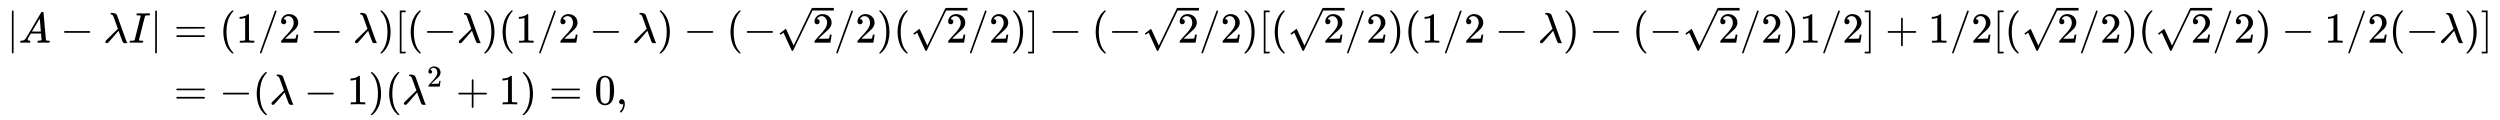 <svg xmlns:xlink="http://www.w3.org/1999/xlink" width="135.274ex" height="6.509ex" style="vertical-align: -2.388ex; margin-bottom: -0.283ex;" viewBox="0 -1652.5 58242.6 2802.6" role="img" focusable="false" xmlns="http://www.w3.org/2000/svg" aria-labelledby="MathJax-SVG-1-Title">
<title id="MathJax-SVG-1-Title">{\displaystyle {\begin{aligned}|A-\lambda I|&amp;=(1/2-\lambda )[(-\lambda )(1/2-\lambda )-(-{\sqrt {2}}/2)({\sqrt {2}}/2)]-(-{\sqrt {2}}/2)[({\sqrt {2}}/2)(1/2-\lambda )-(-{\sqrt {2}}/2)1/2]+1/2[({\sqrt {2}}/2)({\sqrt {2}}/2)-1/2(-\lambda )]\\&amp;=-(\lambda -1)(\lambda ^{2}+1)=0,\end{aligned}}}</title>
<defs aria-hidden="true">
<path stroke-width="1" id="E1-MJMAIN-7C" d="M139 -249H137Q125 -249 119 -235V251L120 737Q130 750 139 750Q152 750 159 735V-235Q151 -249 141 -249H139Z"></path>
<path stroke-width="1" id="E1-MJMATHI-41" d="M208 74Q208 50 254 46Q272 46 272 35Q272 34 270 22Q267 8 264 4T251 0Q249 0 239 0T205 1T141 2Q70 2 50 0H42Q35 7 35 11Q37 38 48 46H62Q132 49 164 96Q170 102 345 401T523 704Q530 716 547 716H555H572Q578 707 578 706L606 383Q634 60 636 57Q641 46 701 46Q726 46 726 36Q726 34 723 22Q720 7 718 4T704 0Q701 0 690 0T651 1T578 2Q484 2 455 0H443Q437 6 437 9T439 27Q443 40 445 43L449 46H469Q523 49 533 63L521 213H283L249 155Q208 86 208 74ZM516 260Q516 271 504 416T490 562L463 519Q447 492 400 412L310 260L413 259Q516 259 516 260Z"></path>
<path stroke-width="1" id="E1-MJMAIN-2212" d="M84 237T84 250T98 270H679Q694 262 694 250T679 230H98Q84 237 84 250Z"></path>
<path stroke-width="1" id="E1-MJMATHI-3BB" d="M166 673Q166 685 183 694H202Q292 691 316 644Q322 629 373 486T474 207T524 67Q531 47 537 34T546 15T551 6T555 2T556 -2T550 -11H482Q457 3 450 18T399 152L354 277L340 262Q327 246 293 207T236 141Q211 112 174 69Q123 9 111 -1T83 -12Q47 -12 47 20Q47 37 61 52T199 187Q229 216 266 252T321 306L338 322Q338 323 288 462T234 612Q214 657 183 657Q166 657 166 673Z"></path>
<path stroke-width="1" id="E1-MJMATHI-49" d="M43 1Q26 1 26 10Q26 12 29 24Q34 43 39 45Q42 46 54 46H60Q120 46 136 53Q137 53 138 54Q143 56 149 77T198 273Q210 318 216 344Q286 624 286 626Q284 630 284 631Q274 637 213 637H193Q184 643 189 662Q193 677 195 680T209 683H213Q285 681 359 681Q481 681 487 683H497Q504 676 504 672T501 655T494 639Q491 637 471 637Q440 637 407 634Q393 631 388 623Q381 609 337 432Q326 385 315 341Q245 65 245 59Q245 52 255 50T307 46H339Q345 38 345 37T342 19Q338 6 332 0H316Q279 2 179 2Q143 2 113 2T65 2T43 1Z"></path>
<path stroke-width="1" id="E1-MJMAIN-3D" d="M56 347Q56 360 70 367H707Q722 359 722 347Q722 336 708 328L390 327H72Q56 332 56 347ZM56 153Q56 168 72 173H708Q722 163 722 153Q722 140 707 133H70Q56 140 56 153Z"></path>
<path stroke-width="1" id="E1-MJMAIN-28" d="M94 250Q94 319 104 381T127 488T164 576T202 643T244 695T277 729T302 750H315H319Q333 750 333 741Q333 738 316 720T275 667T226 581T184 443T167 250T184 58T225 -81T274 -167T316 -220T333 -241Q333 -250 318 -250H315H302L274 -226Q180 -141 137 -14T94 250Z"></path>
<path stroke-width="1" id="E1-MJMAIN-31" d="M213 578L200 573Q186 568 160 563T102 556H83V602H102Q149 604 189 617T245 641T273 663Q275 666 285 666Q294 666 302 660V361L303 61Q310 54 315 52T339 48T401 46H427V0H416Q395 3 257 3Q121 3 100 0H88V46H114Q136 46 152 46T177 47T193 50T201 52T207 57T213 61V578Z"></path>
<path stroke-width="1" id="E1-MJMAIN-2F" d="M423 750Q432 750 438 744T444 730Q444 725 271 248T92 -240Q85 -250 75 -250Q68 -250 62 -245T56 -231Q56 -221 230 257T407 740Q411 750 423 750Z"></path>
<path stroke-width="1" id="E1-MJMAIN-32" d="M109 429Q82 429 66 447T50 491Q50 562 103 614T235 666Q326 666 387 610T449 465Q449 422 429 383T381 315T301 241Q265 210 201 149L142 93L218 92Q375 92 385 97Q392 99 409 186V189H449V186Q448 183 436 95T421 3V0H50V19V31Q50 38 56 46T86 81Q115 113 136 137Q145 147 170 174T204 211T233 244T261 278T284 308T305 340T320 369T333 401T340 431T343 464Q343 527 309 573T212 619Q179 619 154 602T119 569T109 550Q109 549 114 549Q132 549 151 535T170 489Q170 464 154 447T109 429Z"></path>
<path stroke-width="1" id="E1-MJMAIN-29" d="M60 749L64 750Q69 750 74 750H86L114 726Q208 641 251 514T294 250Q294 182 284 119T261 12T224 -76T186 -143T145 -194T113 -227T90 -246Q87 -249 86 -250H74Q66 -250 63 -250T58 -247T55 -238Q56 -237 66 -225Q221 -64 221 250T66 725Q56 737 55 738Q55 746 60 749Z"></path>
<path stroke-width="1" id="E1-MJMAIN-5B" d="M118 -250V750H255V710H158V-210H255V-250H118Z"></path>
<path stroke-width="1" id="E1-MJMAIN-221A" d="M95 178Q89 178 81 186T72 200T103 230T169 280T207 309Q209 311 212 311H213Q219 311 227 294T281 177Q300 134 312 108L397 -77Q398 -77 501 136T707 565T814 786Q820 800 834 800Q841 800 846 794T853 782V776L620 293L385 -193Q381 -200 366 -200Q357 -200 354 -197Q352 -195 256 15L160 225L144 214Q129 202 113 190T95 178Z"></path>
<path stroke-width="1" id="E1-MJMAIN-5D" d="M22 710V750H159V-250H22V-210H119V710H22Z"></path>
<path stroke-width="1" id="E1-MJMAIN-2B" d="M56 237T56 250T70 270H369V420L370 570Q380 583 389 583Q402 583 409 568V270H707Q722 262 722 250T707 230H409V-68Q401 -82 391 -82H389H387Q375 -82 369 -68V230H70Q56 237 56 250Z"></path>
<path stroke-width="1" id="E1-MJMAIN-30" d="M96 585Q152 666 249 666Q297 666 345 640T423 548Q460 465 460 320Q460 165 417 83Q397 41 362 16T301 -15T250 -22Q224 -22 198 -16T137 16T82 83Q39 165 39 320Q39 494 96 585ZM321 597Q291 629 250 629Q208 629 178 597Q153 571 145 525T137 333Q137 175 145 125T181 46Q209 16 250 16Q290 16 318 46Q347 76 354 130T362 333Q362 478 354 524T321 597Z"></path>
<path stroke-width="1" id="E1-MJMAIN-2C" d="M78 35T78 60T94 103T137 121Q165 121 187 96T210 8Q210 -27 201 -60T180 -117T154 -158T130 -185T117 -194Q113 -194 104 -185T95 -172Q95 -168 106 -156T131 -126T157 -76T173 -3V9L172 8Q170 7 167 6T161 3T152 1T140 0Q113 0 96 17Z"></path>
</defs>
<g stroke="currentColor" fill="currentColor" stroke-width="0" transform="matrix(1 0 0 -1 0 0)" aria-hidden="true">
<g transform="translate(167,0)">
<g transform="translate(-11,0)">
<g transform="translate(0,658)">
 <use xlink:href="#E1-MJMAIN-7C" x="0" y="0"></use>
 <use xlink:href="#E1-MJMATHI-41" x="278" y="0"></use>
 <use xlink:href="#E1-MJMAIN-2212" x="1251" y="0"></use>
 <use xlink:href="#E1-MJMATHI-3BB" x="2251" y="0"></use>
 <use xlink:href="#E1-MJMATHI-49" x="2835" y="0"></use>
 <use xlink:href="#E1-MJMAIN-7C" x="3339" y="0"></use>
</g>
</g>
<g transform="translate(3607,0)">
<g transform="translate(0,658)">
 <use xlink:href="#E1-MJMAIN-3D" x="277" y="0"></use>
 <use xlink:href="#E1-MJMAIN-28" x="1334" y="0"></use>
 <use xlink:href="#E1-MJMAIN-31" x="1723" y="0"></use>
 <use xlink:href="#E1-MJMAIN-2F" x="2224" y="0"></use>
 <use xlink:href="#E1-MJMAIN-32" x="2724" y="0"></use>
 <use xlink:href="#E1-MJMAIN-2212" x="3447" y="0"></use>
 <use xlink:href="#E1-MJMATHI-3BB" x="4448" y="0"></use>
 <use xlink:href="#E1-MJMAIN-29" x="5031" y="0"></use>
 <use xlink:href="#E1-MJMAIN-5B" x="5421" y="0"></use>
 <use xlink:href="#E1-MJMAIN-28" x="5699" y="0"></use>
 <use xlink:href="#E1-MJMAIN-2212" x="6089" y="0"></use>
 <use xlink:href="#E1-MJMATHI-3BB" x="6867" y="0"></use>
 <use xlink:href="#E1-MJMAIN-29" x="7451" y="0"></use>
 <use xlink:href="#E1-MJMAIN-28" x="7840" y="0"></use>
 <use xlink:href="#E1-MJMAIN-31" x="8230" y="0"></use>
 <use xlink:href="#E1-MJMAIN-2F" x="8730" y="0"></use>
 <use xlink:href="#E1-MJMAIN-32" x="9231" y="0"></use>
 <use xlink:href="#E1-MJMAIN-2212" x="9953" y="0"></use>
 <use xlink:href="#E1-MJMATHI-3BB" x="10954" y="0"></use>
 <use xlink:href="#E1-MJMAIN-29" x="11537" y="0"></use>
 <use xlink:href="#E1-MJMAIN-2212" x="12149" y="0"></use>
 <use xlink:href="#E1-MJMAIN-28" x="13150" y="0"></use>
 <use xlink:href="#E1-MJMAIN-2212" x="13539" y="0"></use>
<g transform="translate(14318,0)">
 <use xlink:href="#E1-MJMAIN-221A" x="0" y="9"></use>
<rect stroke="none" width="500" height="60" x="833" y="750"></rect>
 <use xlink:href="#E1-MJMAIN-32" x="833" y="0"></use>
</g>
 <use xlink:href="#E1-MJMAIN-2F" x="15652" y="0"></use>
 <use xlink:href="#E1-MJMAIN-32" x="16152" y="0"></use>
 <use xlink:href="#E1-MJMAIN-29" x="16653" y="0"></use>
 <use xlink:href="#E1-MJMAIN-28" x="17042" y="0"></use>
<g transform="translate(17432,0)">
 <use xlink:href="#E1-MJMAIN-221A" x="0" y="9"></use>
<rect stroke="none" width="500" height="60" x="833" y="750"></rect>
 <use xlink:href="#E1-MJMAIN-32" x="833" y="0"></use>
</g>
 <use xlink:href="#E1-MJMAIN-2F" x="18766" y="0"></use>
 <use xlink:href="#E1-MJMAIN-32" x="19266" y="0"></use>
 <use xlink:href="#E1-MJMAIN-29" x="19767" y="0"></use>
 <use xlink:href="#E1-MJMAIN-5D" x="20156" y="0"></use>
 <use xlink:href="#E1-MJMAIN-2212" x="20657" y="0"></use>
 <use xlink:href="#E1-MJMAIN-28" x="21658" y="0"></use>
 <use xlink:href="#E1-MJMAIN-2212" x="22047" y="0"></use>
<g transform="translate(22826,0)">
 <use xlink:href="#E1-MJMAIN-221A" x="0" y="9"></use>
<rect stroke="none" width="500" height="60" x="833" y="750"></rect>
 <use xlink:href="#E1-MJMAIN-32" x="833" y="0"></use>
</g>
 <use xlink:href="#E1-MJMAIN-2F" x="24160" y="0"></use>
 <use xlink:href="#E1-MJMAIN-32" x="24660" y="0"></use>
 <use xlink:href="#E1-MJMAIN-29" x="25161" y="0"></use>
 <use xlink:href="#E1-MJMAIN-5B" x="25550" y="0"></use>
 <use xlink:href="#E1-MJMAIN-28" x="25829" y="0"></use>
<g transform="translate(26218,0)">
 <use xlink:href="#E1-MJMAIN-221A" x="0" y="9"></use>
<rect stroke="none" width="500" height="60" x="833" y="750"></rect>
 <use xlink:href="#E1-MJMAIN-32" x="833" y="0"></use>
</g>
 <use xlink:href="#E1-MJMAIN-2F" x="27552" y="0"></use>
 <use xlink:href="#E1-MJMAIN-32" x="28053" y="0"></use>
 <use xlink:href="#E1-MJMAIN-29" x="28553" y="0"></use>
 <use xlink:href="#E1-MJMAIN-28" x="28943" y="0"></use>
 <use xlink:href="#E1-MJMAIN-31" x="29332" y="0"></use>
 <use xlink:href="#E1-MJMAIN-2F" x="29833" y="0"></use>
 <use xlink:href="#E1-MJMAIN-32" x="30333" y="0"></use>
 <use xlink:href="#E1-MJMAIN-2212" x="31056" y="0"></use>
 <use xlink:href="#E1-MJMATHI-3BB" x="32057" y="0"></use>
 <use xlink:href="#E1-MJMAIN-29" x="32640" y="0"></use>
 <use xlink:href="#E1-MJMAIN-2212" x="33252" y="0"></use>
 <use xlink:href="#E1-MJMAIN-28" x="34253" y="0"></use>
 <use xlink:href="#E1-MJMAIN-2212" x="34642" y="0"></use>
<g transform="translate(35421,0)">
 <use xlink:href="#E1-MJMAIN-221A" x="0" y="9"></use>
<rect stroke="none" width="500" height="60" x="833" y="750"></rect>
 <use xlink:href="#E1-MJMAIN-32" x="833" y="0"></use>
</g>
 <use xlink:href="#E1-MJMAIN-2F" x="36755" y="0"></use>
 <use xlink:href="#E1-MJMAIN-32" x="37255" y="0"></use>
 <use xlink:href="#E1-MJMAIN-29" x="37756" y="0"></use>
 <use xlink:href="#E1-MJMAIN-31" x="38145" y="0"></use>
 <use xlink:href="#E1-MJMAIN-2F" x="38646" y="0"></use>
 <use xlink:href="#E1-MJMAIN-32" x="39146" y="0"></use>
 <use xlink:href="#E1-MJMAIN-5D" x="39647" y="0"></use>
 <use xlink:href="#E1-MJMAIN-2B" x="40147" y="0"></use>
 <use xlink:href="#E1-MJMAIN-31" x="41148" y="0"></use>
 <use xlink:href="#E1-MJMAIN-2F" x="41649" y="0"></use>
 <use xlink:href="#E1-MJMAIN-32" x="42149" y="0"></use>
 <use xlink:href="#E1-MJMAIN-5B" x="42650" y="0"></use>
 <use xlink:href="#E1-MJMAIN-28" x="42928" y="0"></use>
<g transform="translate(43318,0)">
 <use xlink:href="#E1-MJMAIN-221A" x="0" y="9"></use>
<rect stroke="none" width="500" height="60" x="833" y="750"></rect>
 <use xlink:href="#E1-MJMAIN-32" x="833" y="0"></use>
</g>
 <use xlink:href="#E1-MJMAIN-2F" x="44652" y="0"></use>
 <use xlink:href="#E1-MJMAIN-32" x="45152" y="0"></use>
 <use xlink:href="#E1-MJMAIN-29" x="45653" y="0"></use>
 <use xlink:href="#E1-MJMAIN-28" x="46042" y="0"></use>
<g transform="translate(46432,0)">
 <use xlink:href="#E1-MJMAIN-221A" x="0" y="9"></use>
<rect stroke="none" width="500" height="60" x="833" y="750"></rect>
 <use xlink:href="#E1-MJMAIN-32" x="833" y="0"></use>
</g>
 <use xlink:href="#E1-MJMAIN-2F" x="47766" y="0"></use>
 <use xlink:href="#E1-MJMAIN-32" x="48266" y="0"></use>
 <use xlink:href="#E1-MJMAIN-29" x="48767" y="0"></use>
 <use xlink:href="#E1-MJMAIN-2212" x="49378" y="0"></use>
 <use xlink:href="#E1-MJMAIN-31" x="50379" y="0"></use>
 <use xlink:href="#E1-MJMAIN-2F" x="50880" y="0"></use>
 <use xlink:href="#E1-MJMAIN-32" x="51380" y="0"></use>
 <use xlink:href="#E1-MJMAIN-28" x="51881" y="0"></use>
 <use xlink:href="#E1-MJMAIN-2212" x="52270" y="0"></use>
 <use xlink:href="#E1-MJMATHI-3BB" x="53049" y="0"></use>
 <use xlink:href="#E1-MJMAIN-29" x="53632" y="0"></use>
 <use xlink:href="#E1-MJMAIN-5D" x="54022" y="0"></use>
</g>
<g transform="translate(0,-778)">
 <use xlink:href="#E1-MJMAIN-3D" x="277" y="0"></use>
 <use xlink:href="#E1-MJMAIN-2212" x="1334" y="0"></use>
 <use xlink:href="#E1-MJMAIN-28" x="2112" y="0"></use>
 <use xlink:href="#E1-MJMATHI-3BB" x="2502" y="0"></use>
 <use xlink:href="#E1-MJMAIN-2212" x="3307" y="0"></use>
 <use xlink:href="#E1-MJMAIN-31" x="4308" y="0"></use>
 <use xlink:href="#E1-MJMAIN-29" x="4809" y="0"></use>
 <use xlink:href="#E1-MJMAIN-28" x="5198" y="0"></use>
<g transform="translate(5588,0)">
 <use xlink:href="#E1-MJMATHI-3BB" x="0" y="0"></use>
 <use transform="scale(0.707)" xlink:href="#E1-MJMAIN-32" x="825" y="583"></use>
</g>
 <use xlink:href="#E1-MJMAIN-2B" x="6847" y="0"></use>
 <use xlink:href="#E1-MJMAIN-31" x="7848" y="0"></use>
 <use xlink:href="#E1-MJMAIN-29" x="8348" y="0"></use>
 <use xlink:href="#E1-MJMAIN-3D" x="9016" y="0"></use>
 <use xlink:href="#E1-MJMAIN-30" x="10072" y="0"></use>
 <use xlink:href="#E1-MJMAIN-2C" x="10572" y="0"></use>
</g>
</g>
</g>
</g>
</svg>